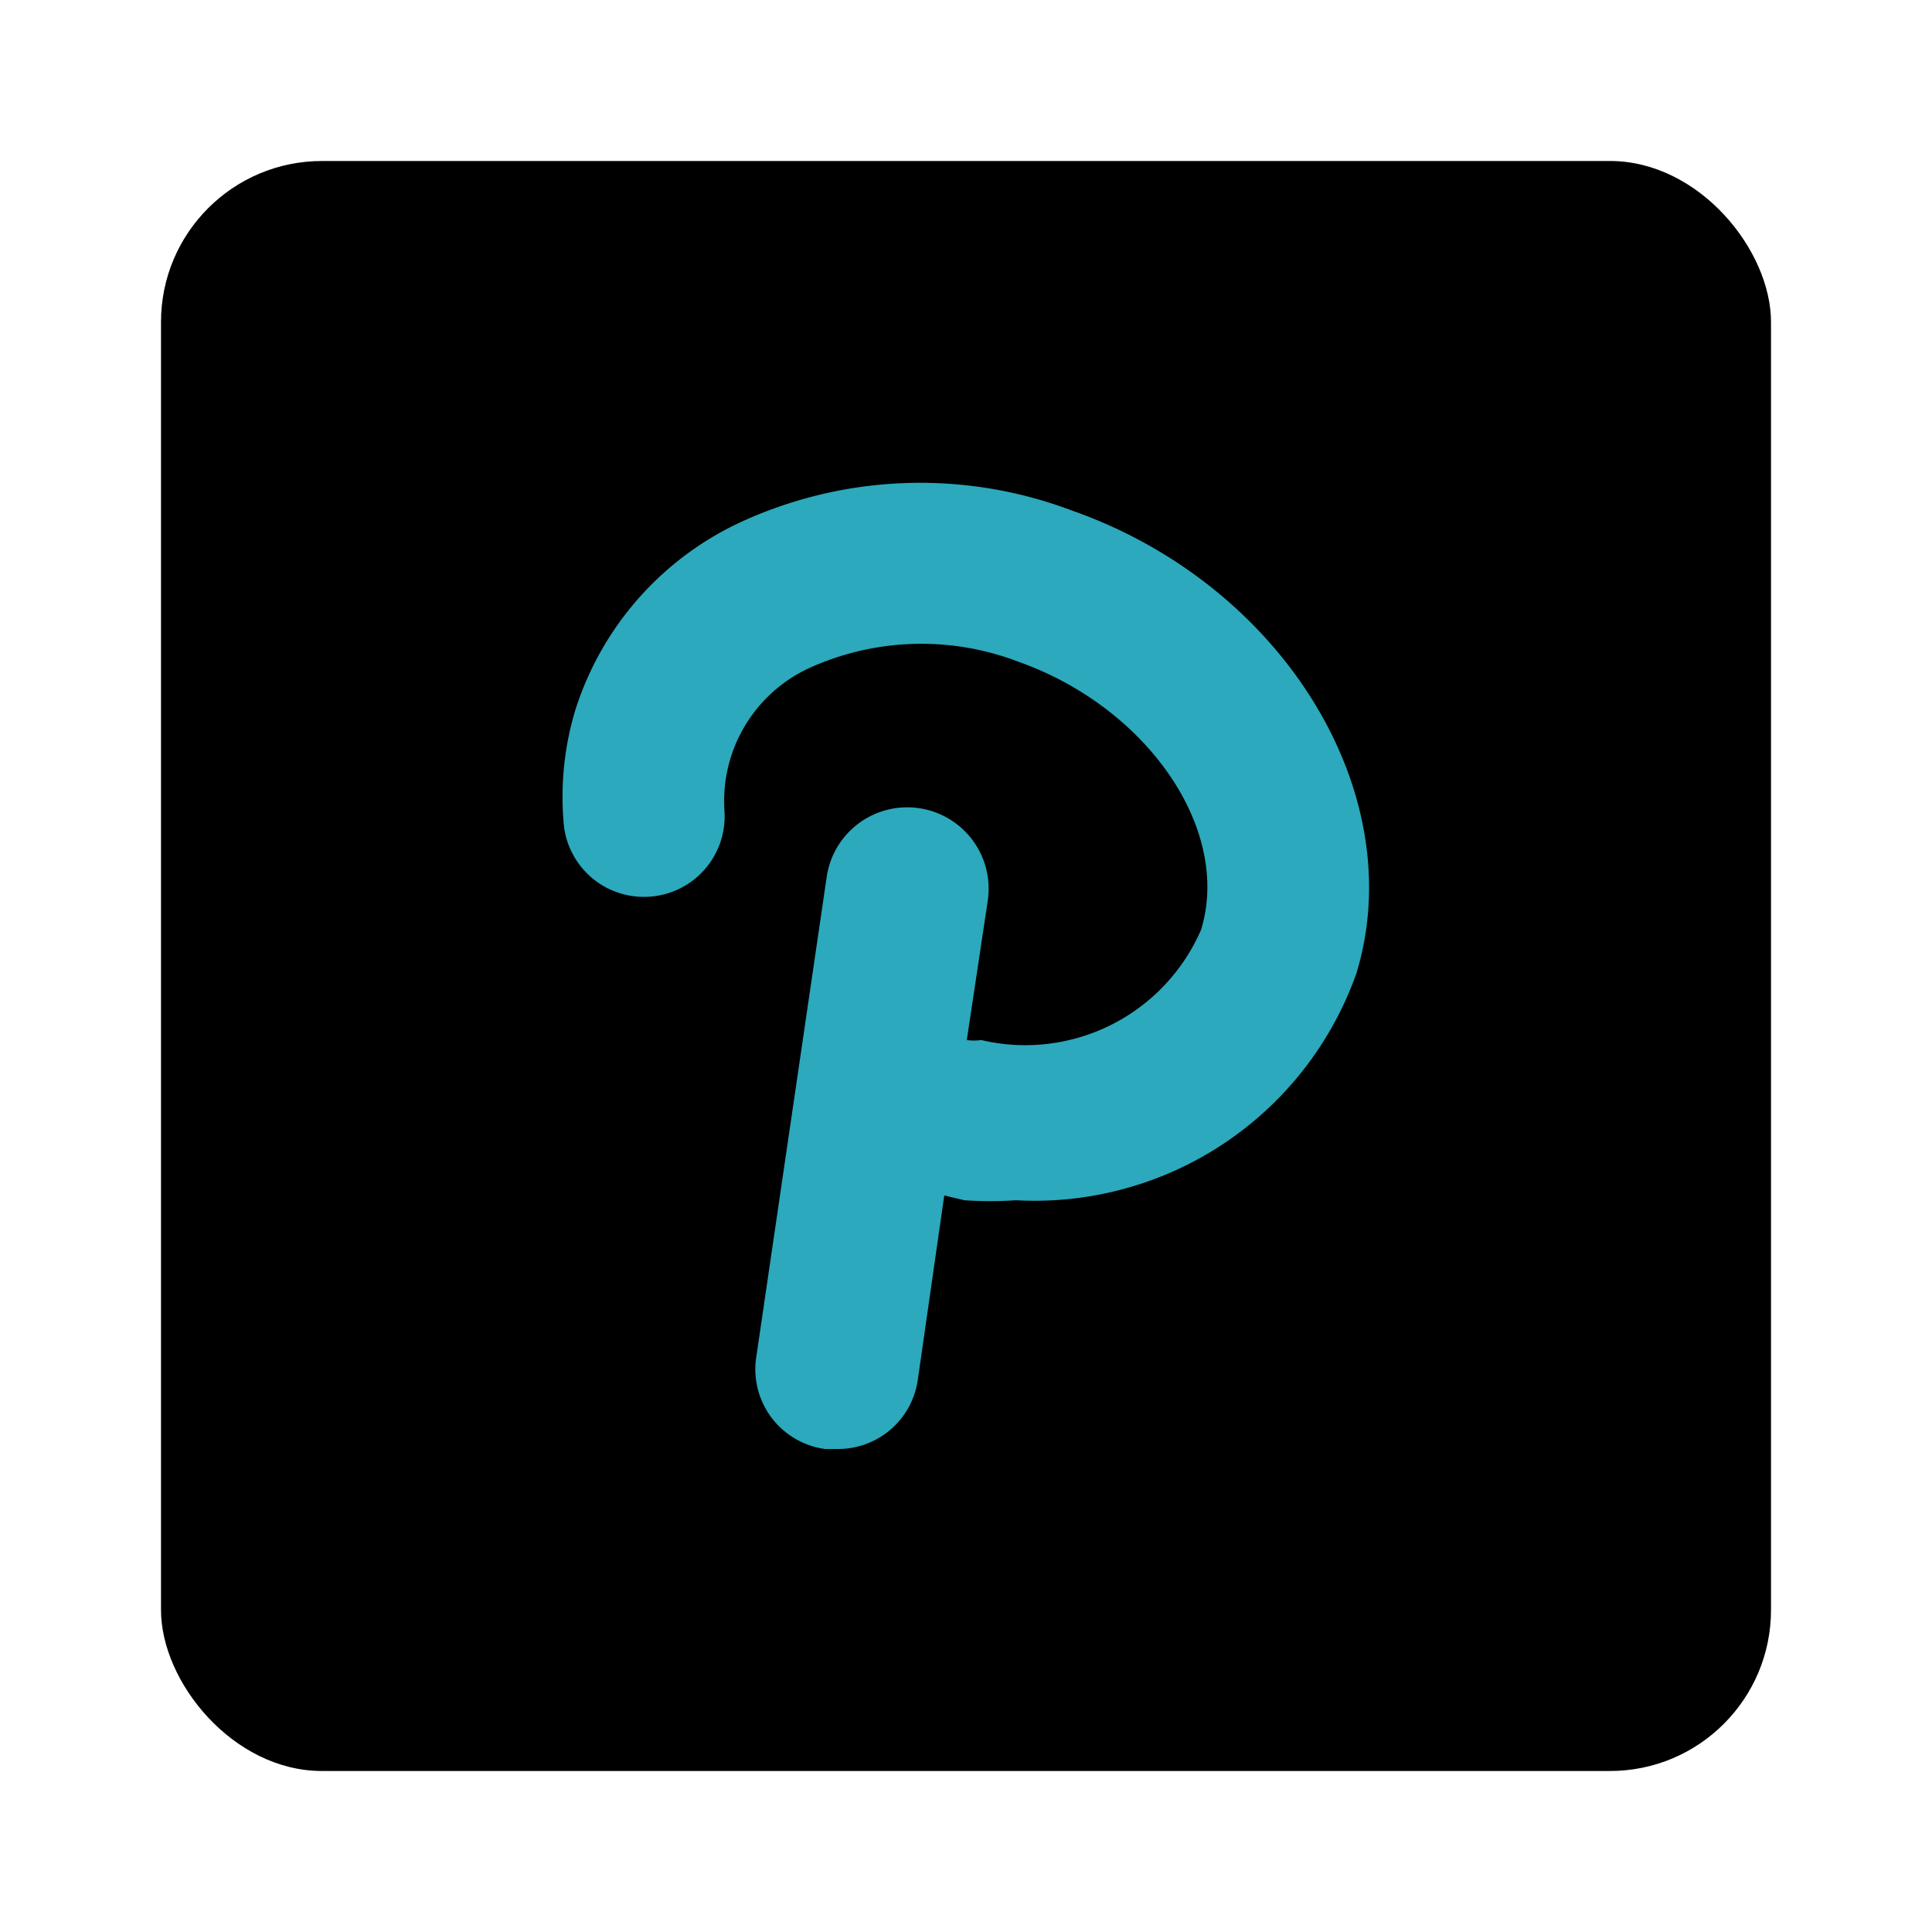 <?xml version="1.0" encoding="utf-8"?>
<!-- License: PD. Made by Mary Akveo: https://maryakveo.com/ -->
<svg fill="#000000" width="800px" height="800px" viewBox="0 0 24 24" id="pinterest-square" data-name="Flat Color" xmlns="http://www.w3.org/2000/svg" class="icon flat-color"><rect id="primary" x="2" y="2" width="20" height="20" rx="2" style="fill: rgb(0, 0, 0);"></rect><path id="secondary" d="M13.31,6.34a5.33,5.33,0,0,0-4.16.17,3.86,3.86,0,0,0-2,2.3A3.74,3.74,0,0,0,7,10.2a1,1,0,0,0,1.05.94A1,1,0,0,0,9,10.08,1.82,1.82,0,0,1,10.05,8.3a3.37,3.37,0,0,1,2.6-.08c1.61.57,2.65,2.09,2.27,3.33a2.38,2.38,0,0,1-2.73,1.37.65.65,0,0,1-.18,0l.26-1.73a1,1,0,0,0-2-.3l-.88,6A1,1,0,0,0,10.25,18h.15a1,1,0,0,0,1-.85l.33-2.3.25.06a4.68,4.68,0,0,0,.64,0,4.24,4.24,0,0,0,4.23-2.82C17.53,9.86,15.94,7.26,13.31,6.34Z" style="fill: rgb(44, 169, 188);"></path></svg>
